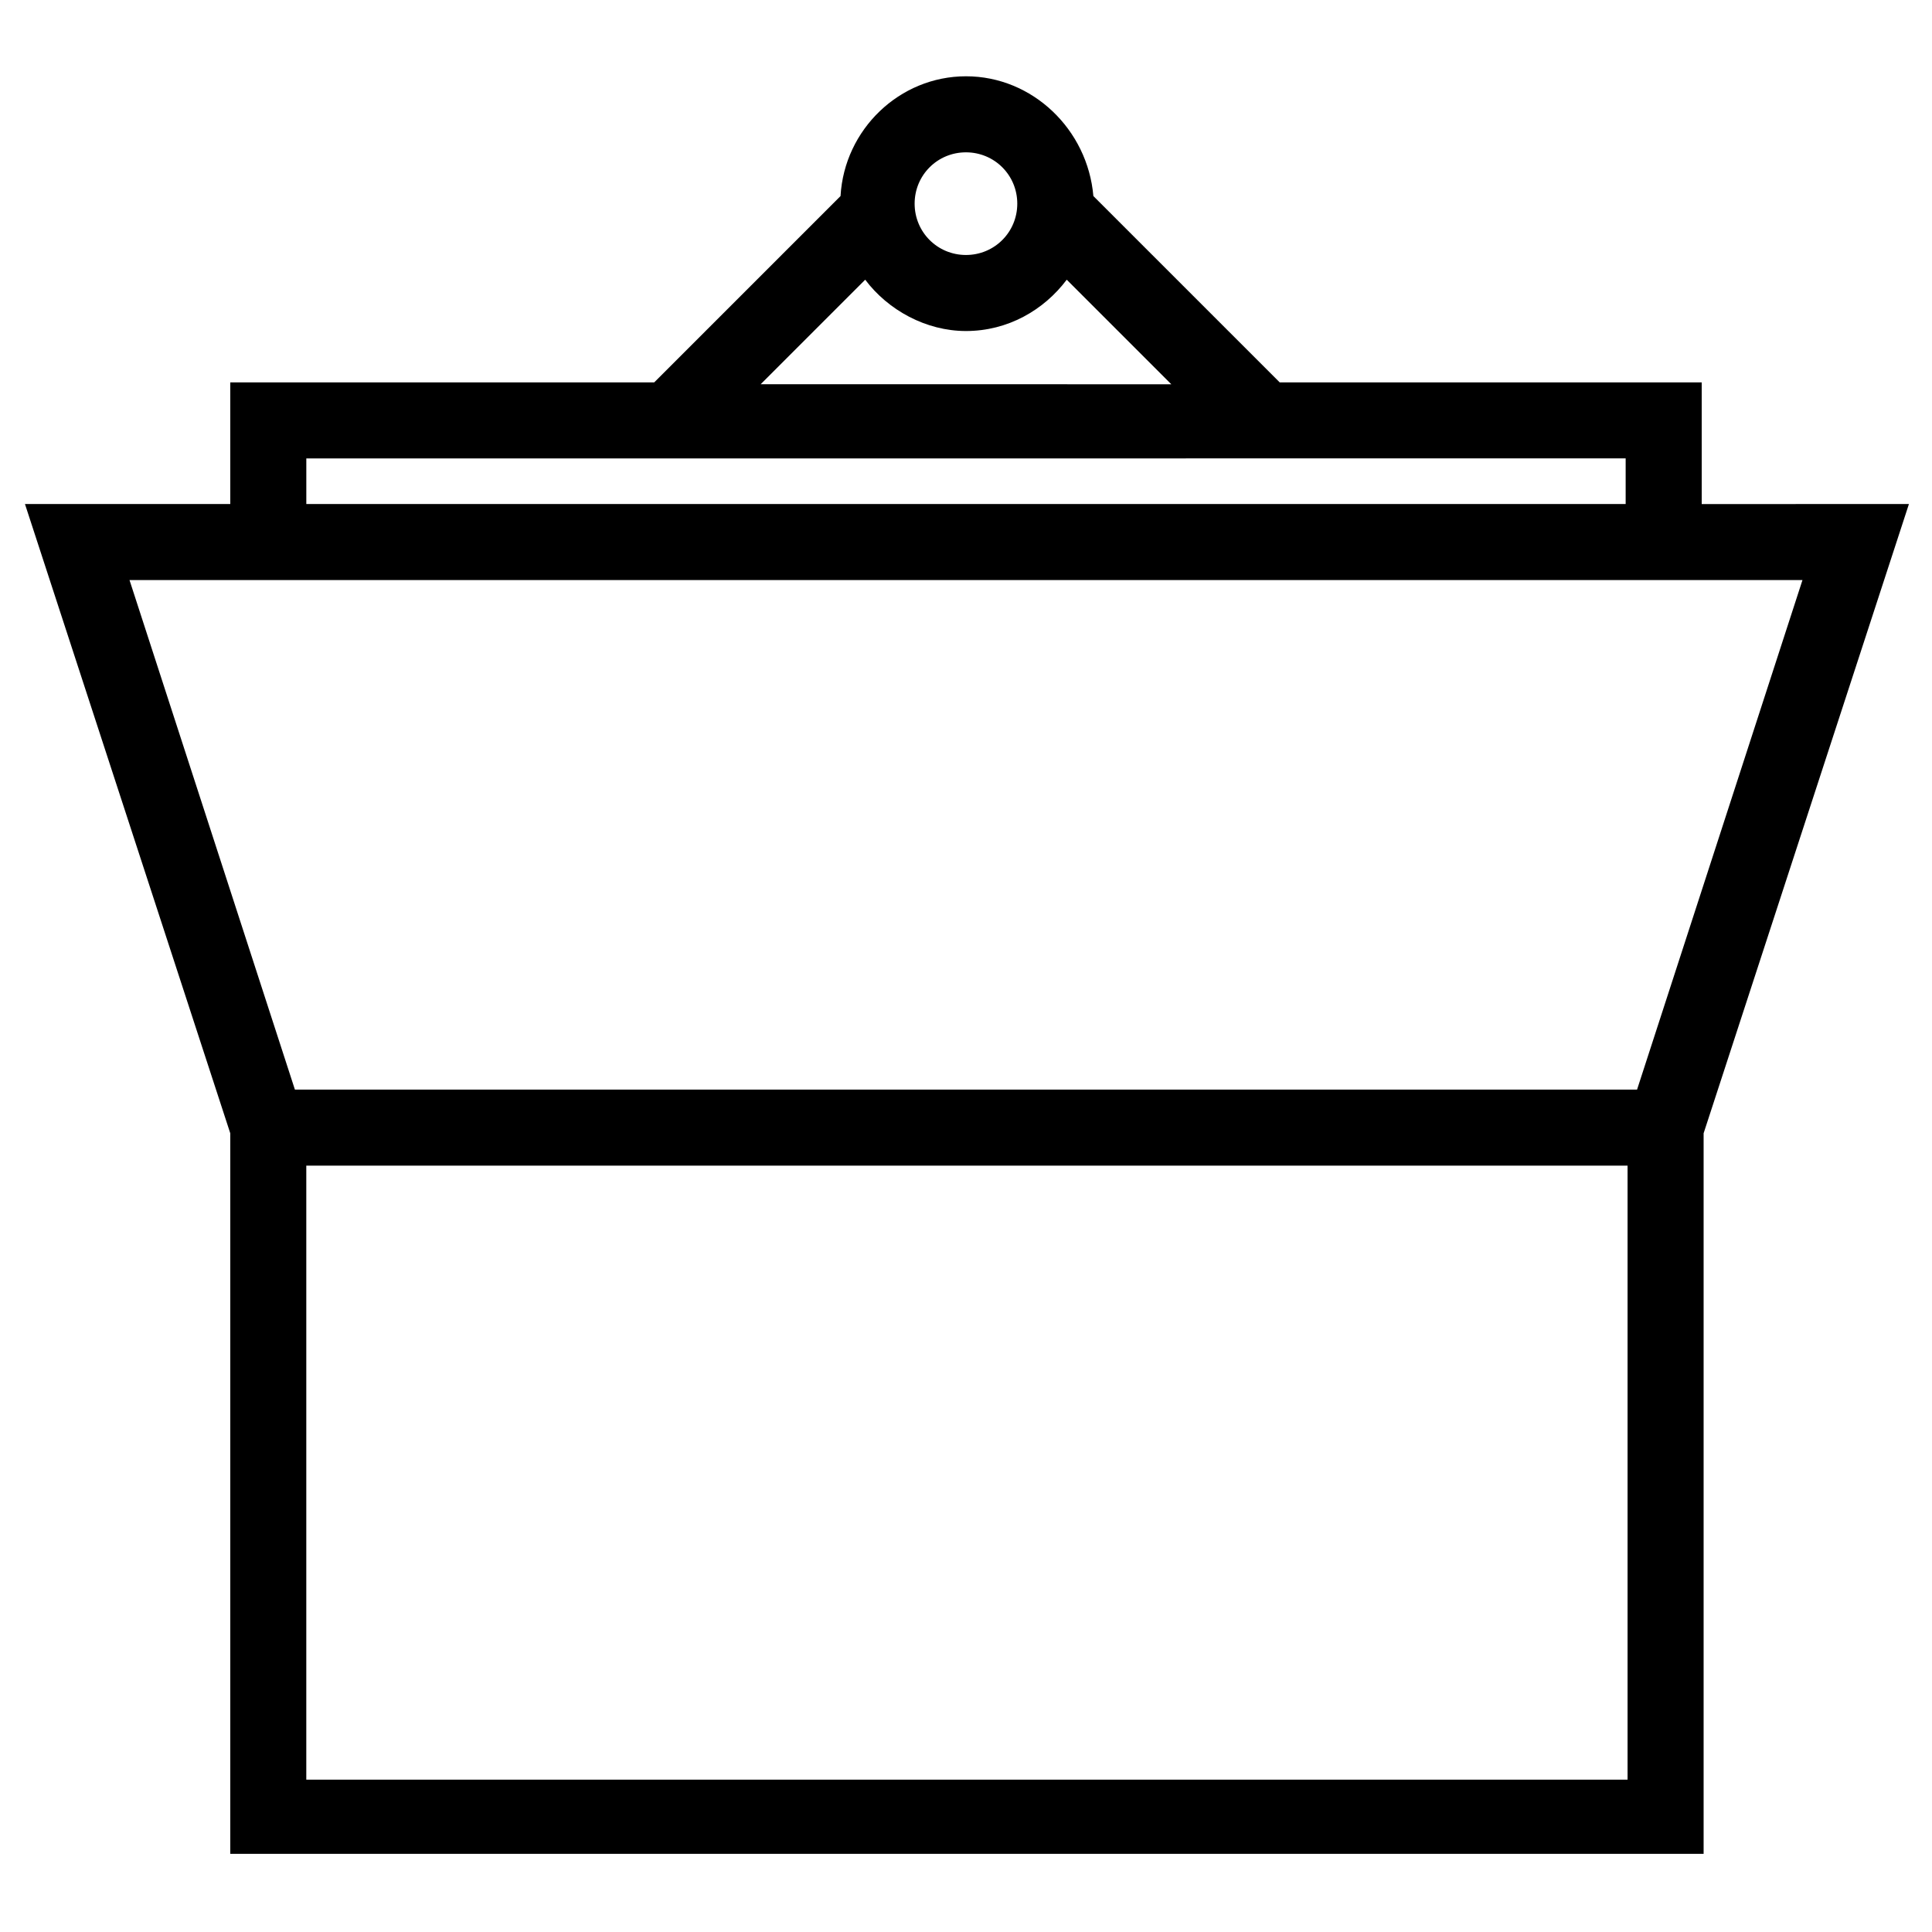 <?xml version="1.0" encoding="UTF-8"?>
<!-- The Best Svg Icon site in the world: iconSvg.co, Visit us! https://iconsvg.co -->
<svg fill="#000000" width="800px" height="800px" version="1.1" viewBox="144 144 512 512" xmlns="http://www.w3.org/2000/svg">
 <path d="m594.97 245.33h-111.84l-49.375-49.375c-1.512-17.629-16.121-31.738-33.754-31.738s-32.242 14.105-33.25 31.738l-49.375 49.375h-112.35v32.242l-54.41 0.004 54.41 166.76v190.95h390.45v-190.95l54.41-166.76-54.914 0.004zm-369.8 370.3v-162.73h350.15v162.73zm352.67-182.88h-355.69l-43.828-135.02h443.35zm-3.023-167.27v12.09l-349.64 0.004v-12.09zm-188.43-67.508c0-7.559 6.047-13.602 13.602-13.602 7.559 0 13.602 6.047 13.602 13.602 0 7.559-6.047 13.602-13.602 13.602-7.555 0-13.602-6.047-13.602-13.602zm-13.098 20.152c6.047 8.062 16.121 13.602 26.703 13.602 11.082 0 20.656-5.543 26.703-13.602l27.711 27.711-108.83-0.004z"/>
</svg>